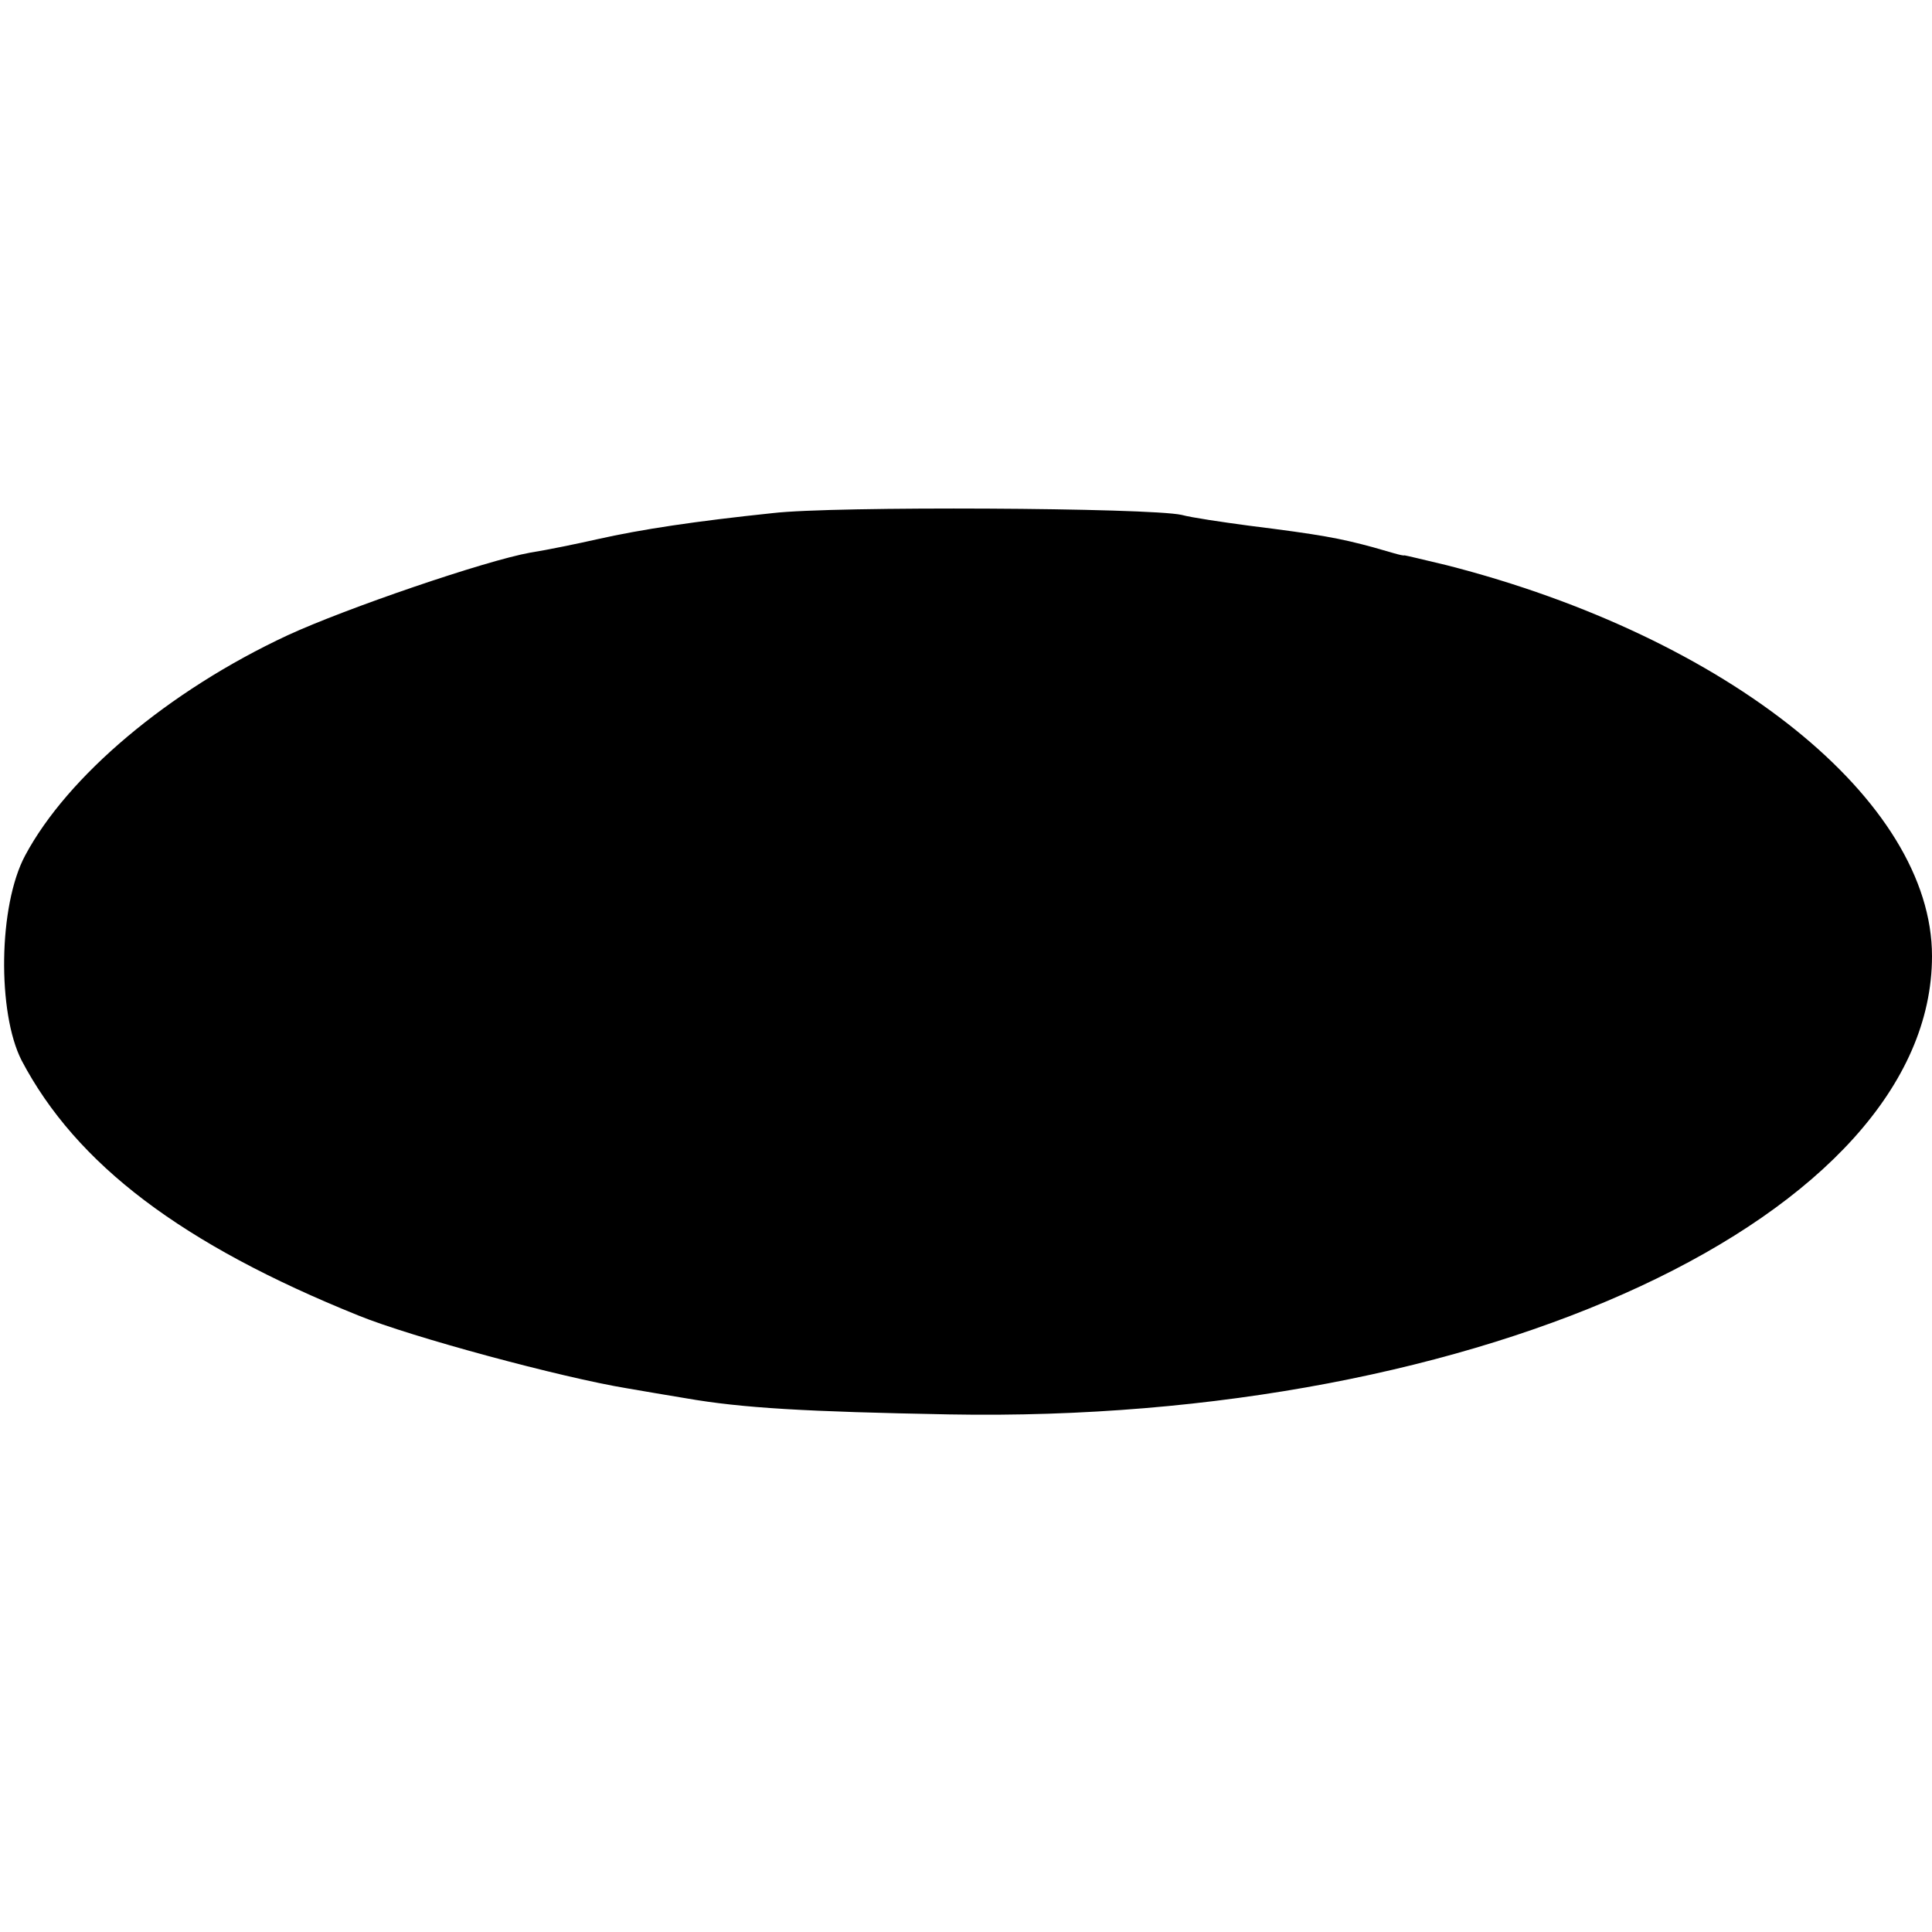 <?xml version="1.0" standalone="no"?>
<!DOCTYPE svg PUBLIC "-//W3C//DTD SVG 20010904//EN"
 "http://www.w3.org/TR/2001/REC-SVG-20010904/DTD/svg10.dtd">
<svg version="1.0" xmlns="http://www.w3.org/2000/svg"
 width="215pt" height="215pt" viewBox="0 0 215 215"
 preserveAspectRatio="xMidYMid meet">
<g transform="translate(0,215) scale(0.1,-0.1)"
fill="#000000" stroke="none">
<path d="M860 1579 c-86 -9 -146 -18 -195 -29 -22 -5 -56 -12 -75 -15 -50 -9
-205 -62 -270 -92 -133 -62 -245 -157 -292 -245 -30 -56 -31 -175 -4 -228 61
-116 179 -205 375 -284 59 -24 226 -69 299 -81 17 -3 47 -8 65 -11 63 -11 134
-15 293 -18 595 -11 1094 222 1094 510 0 173 -227 355 -540 435 -25 6 -46 11
-47 11 -2 -1 -17 4 -35 9 -37 10 -58 14 -138 24 -30 4 -64 9 -75 12 -36 8
-388 10 -455 2z"/>
</g>
</svg>
